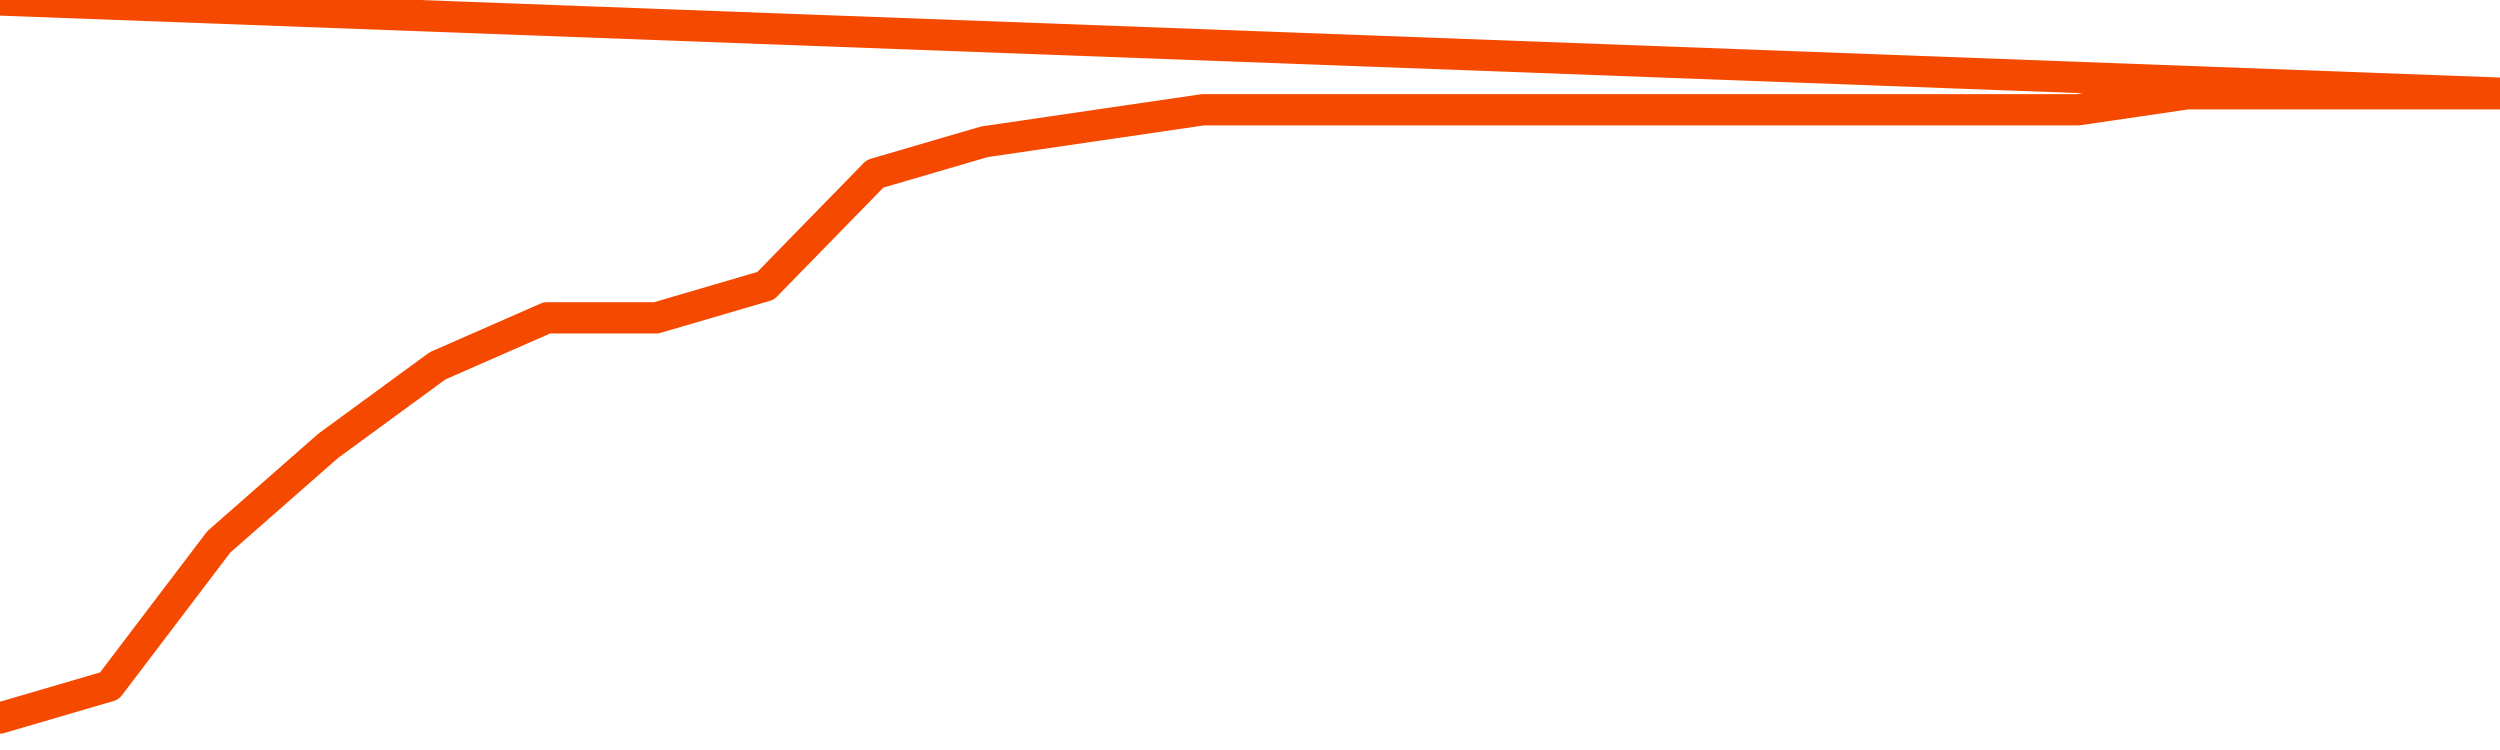       <svg
        version="1.1"
        xmlns="http://www.w3.org/2000/svg"
        width="80"
        height="24"
        viewBox="0 0 80 24">
        <path
          fill="url(#gradient)"
          fill-opacity="0.56"
          stroke="none"
          d="M 0,26 0.0,22.976 3.5,21.951 7.0,17.341 10.5,14.268 14.0,11.707 17.5,10.171 21.0,10.171 24.5,9.146 28.0,5.561 31.5,4.537 35.0,4.024 38.5,3.512 42.0,3.512 45.5,3.512 49.0,3.512 52.5,3.512 56.0,3.512 59.5,3.512 63.0,3.512 66.5,3.512 70.0,3.0 73.5,3.0 77.0,3.0 80.5,3.0 82,26 Z"
        />
        <path
          fill="none"
          stroke="#F64900"
          stroke-width="1"
          stroke-linejoin="round"
          stroke-linecap="round"
          d="M 0.0,22.976 3.5,21.951 7.0,17.341 10.5,14.268 14.0,11.707 17.5,10.171 21.0,10.171 24.5,9.146 28.0,5.561 31.5,4.537 35.0,4.024 38.5,3.512 42.0,3.512 45.5,3.512 49.0,3.512 52.5,3.512 56.0,3.512 59.5,3.512 63.0,3.512 66.5,3.512 70.0,3.0 73.5,3.0 77.0,3.0 80.5,3.0.join(' ') }"
        />
      </svg>
